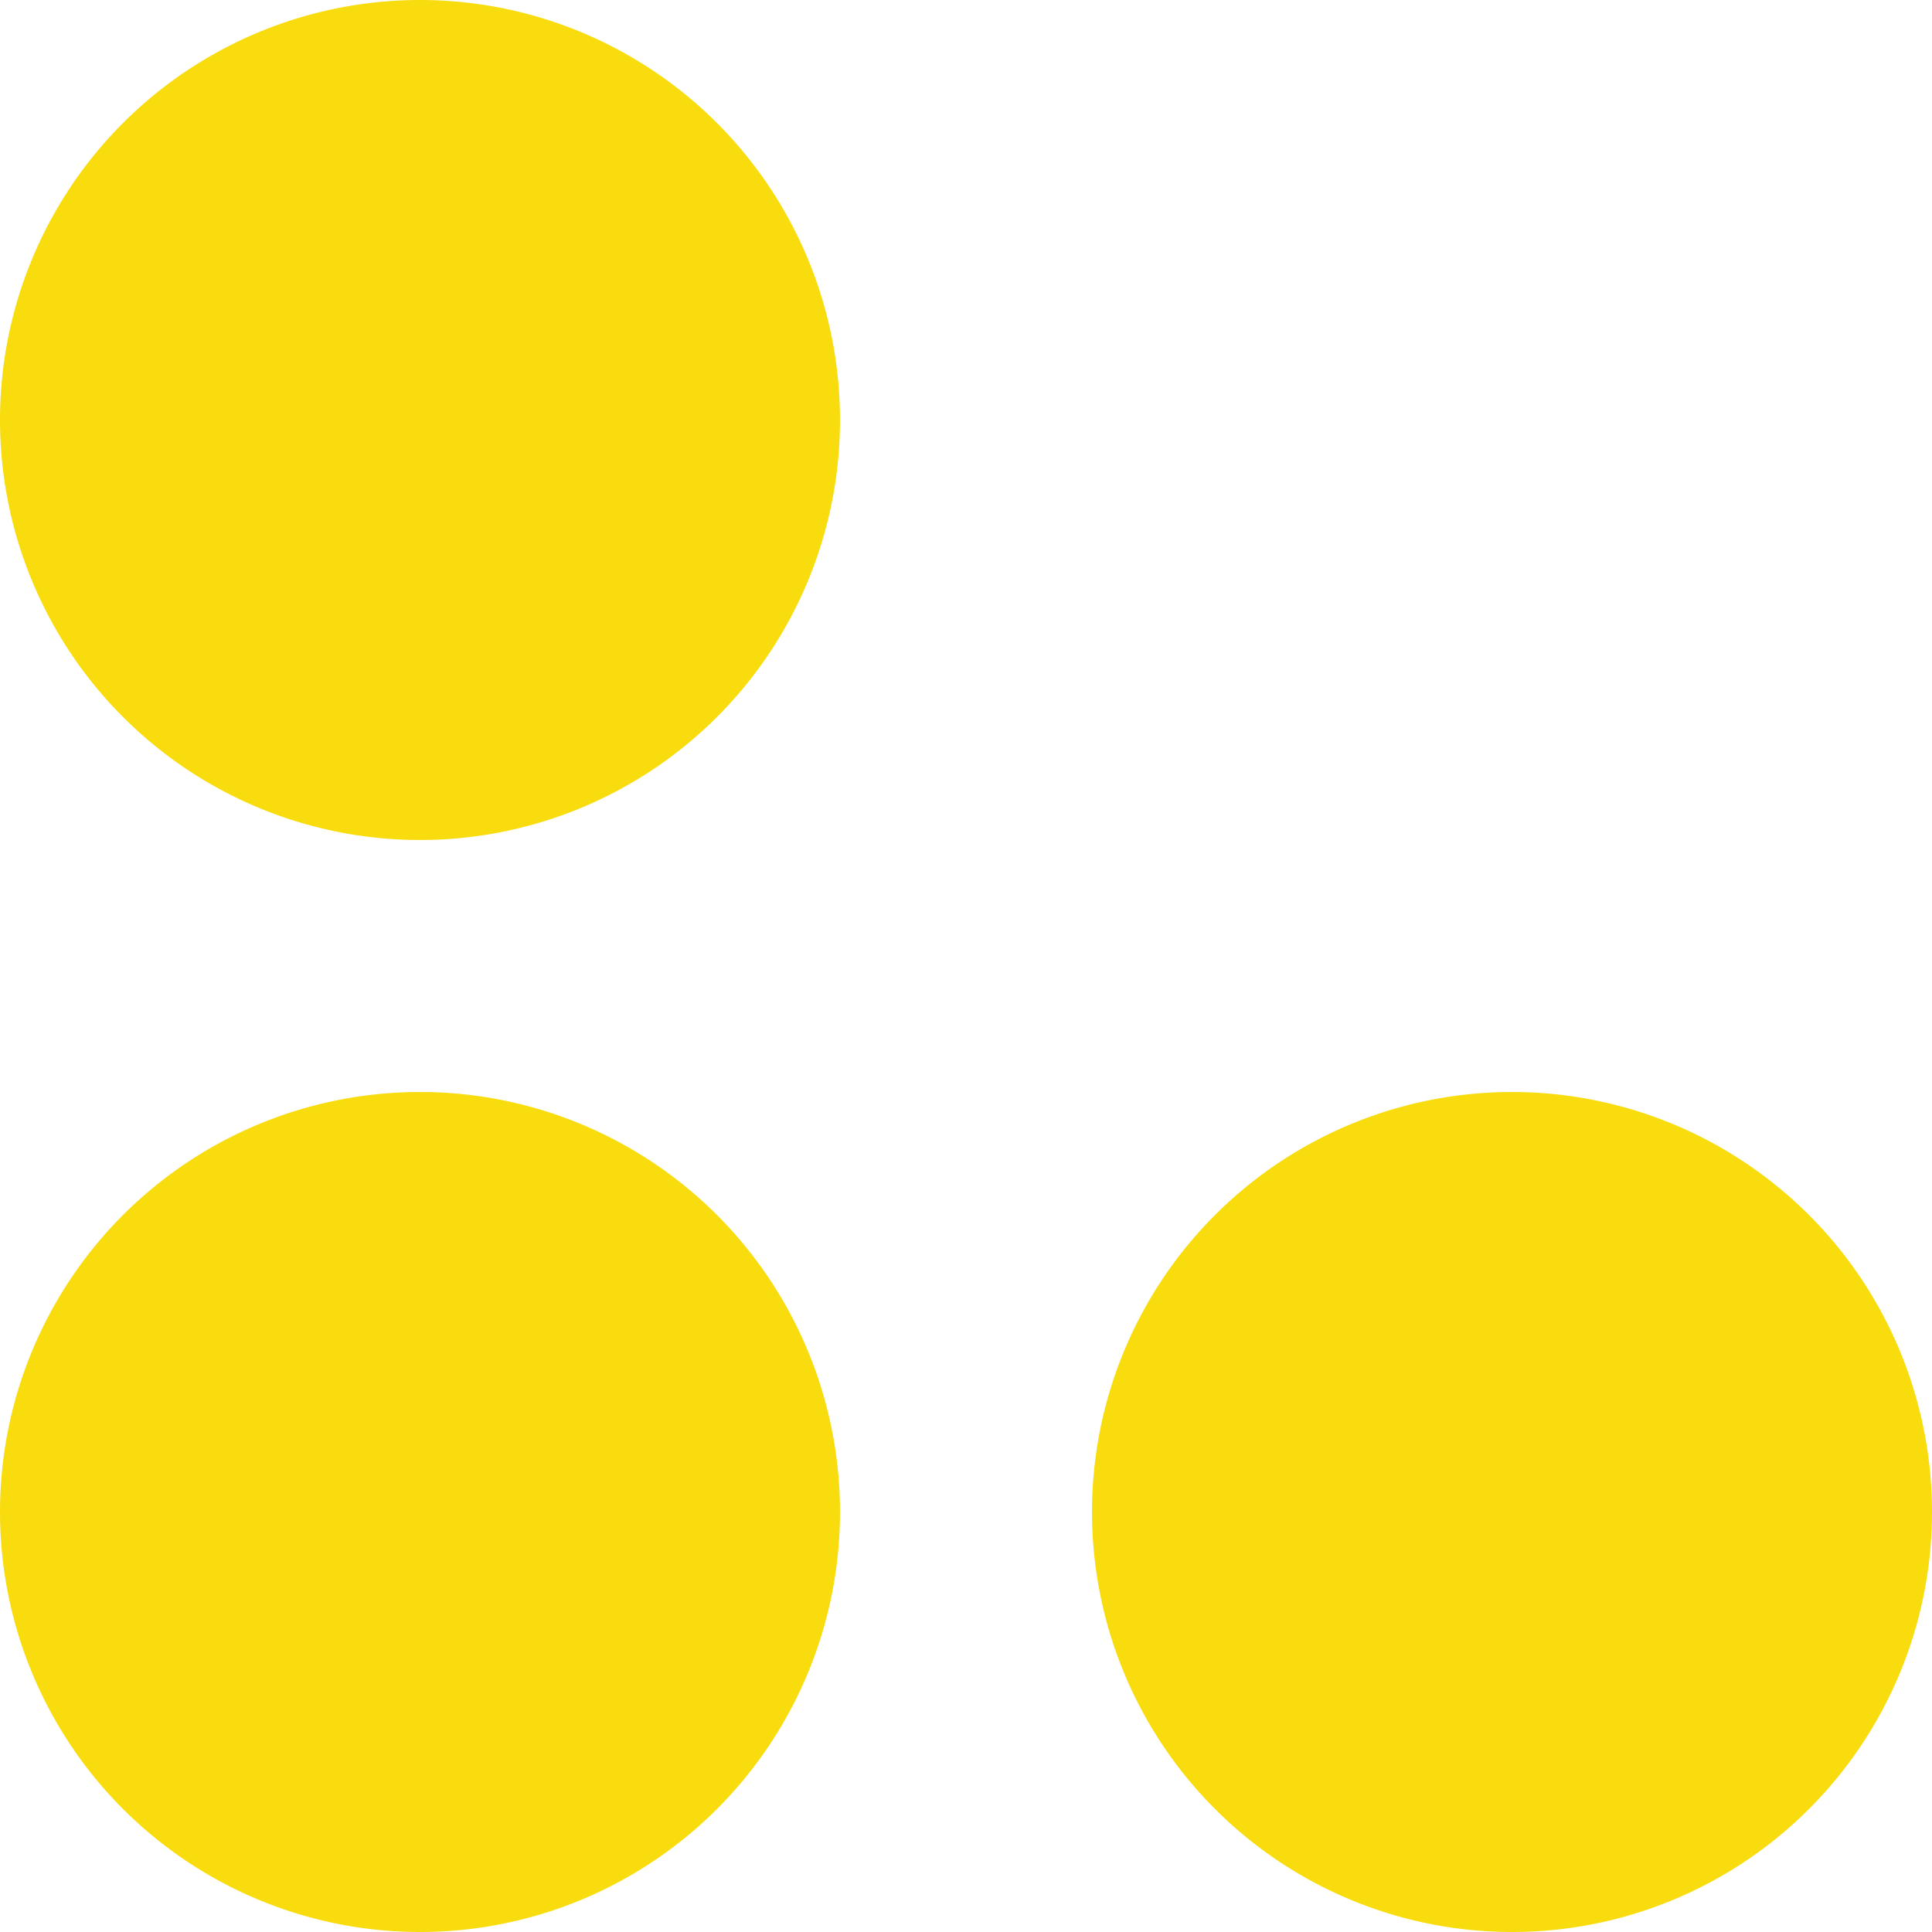 <svg xmlns="http://www.w3.org/2000/svg" viewBox="0 0 46 46">
  <path data-name="Path 1" d="M20,36A10,10,0,1,1,10,26,10,10,0,0,1,20,36" fill="#f8dc0e" fill-rule="evenodd"/>
  <path  data-name="Path 2" d="M46,36A10,10,0,1,1,36,26,10,10,0,0,1,46,36" fill="#f8dc0e" fill-rule="evenodd"/>
  <path  data-name="Path 3" d="M20,10A10,10,0,1,1,10,0,10,10,0,0,1,20,10" fill="#f8dc0e" fill-rule="evenodd"/>
</svg>
